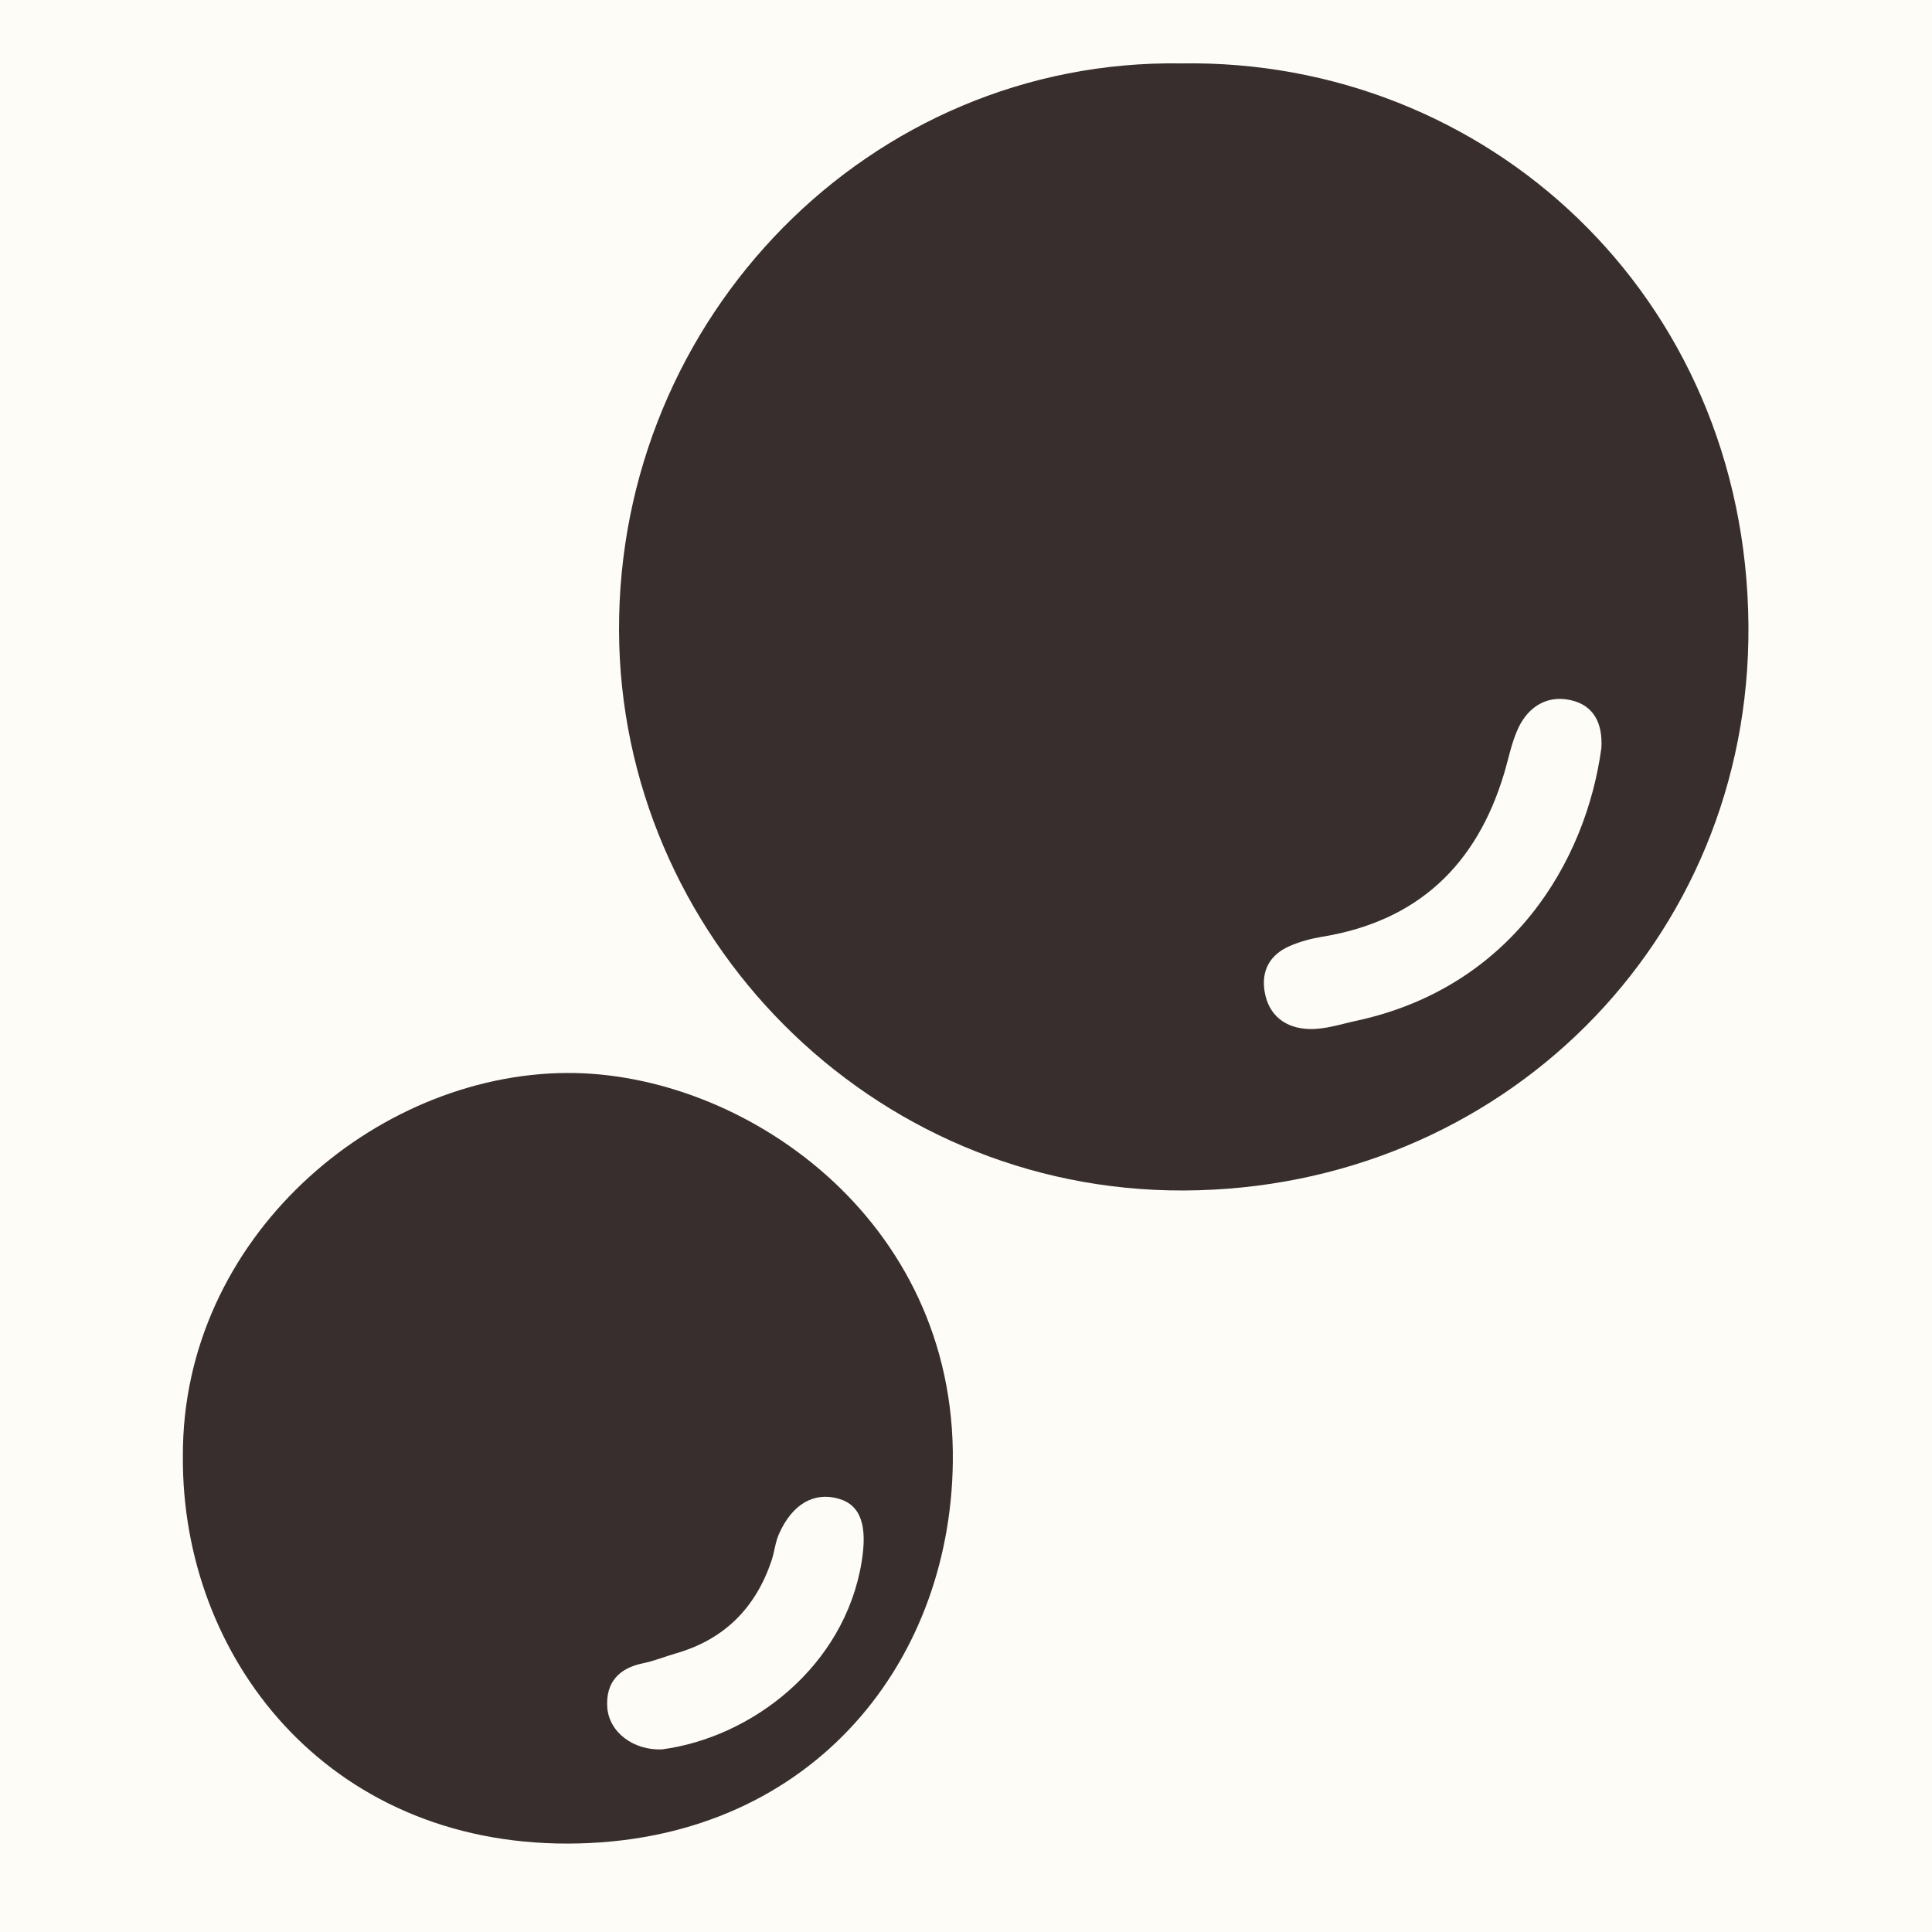 <?xml version="1.0" encoding="UTF-8"?>
<svg id="Icon" xmlns="http://www.w3.org/2000/svg" width="1000" height="1000" viewBox="0 0 1000 1000">
  <defs>
    <style>
      .cls-1 {
        fill: #372e2d;
      }

      .cls-2 {
        fill: #fdfcf7;
      }
    </style>
  </defs>
  <rect class="cls-2" width="1000" height="1000"/>
  <g id="dl4kGf.tif">
    <g>
      <path class="cls-1" d="M611.51,32.82c157.57-2.54,292.13,119.82,293.48,290.79,1.29,163.82-128.42,291.93-292.21,292.58-162.67.65-291.82-132.6-292.37-289.79-.56-162.26,129.91-296.13,291.09-293.58ZM828.88,386.99c.66-12.25-3.64-22.04-16.26-24.68-11.91-2.49-21.41,3.46-26.56,14.12-3.64,7.52-5.16,16.07-7.61,24.17-14.21,47.11-44.61,76.1-93.87,84.22-5.88.97-11.84,2.54-17.26,4.94-9.96,4.42-14.58,12.55-12.76,23.47,2.1,12.6,11,18.9,22.7,19.38,8.21.34,16.61-2.49,24.84-4.27,80.06-17.29,118.82-82.11,126.79-141.34Z"/>
      <path class="cls-1" d="M94.66,753.72c-.49-112.65,99.12-197.85,198.81-198.35,91.03-.46,201.31,75.22,199.71,201.47-1.35,106.49-76,197.09-199.14,197.39-124.87.31-200.13-96.55-199.38-200.51ZM342.57,905.49c46.76-6.19,94.56-43.04,103.4-96.98,3.03-18.48-.17-29.43-11.9-32.79-12.78-3.66-24.05,2.81-30.89,18.29-1.91,4.32-2.32,9.28-3.85,13.81-8.23,24.39-24.36,40.7-49.32,47.92-5.77,1.67-11.4,3.99-17.26,5.18-12.51,2.55-19.2,9.98-18.44,22.58.79,13.11,13.6,22.56,28.27,21.99Z"/>
    </g>
  </g>
</svg>